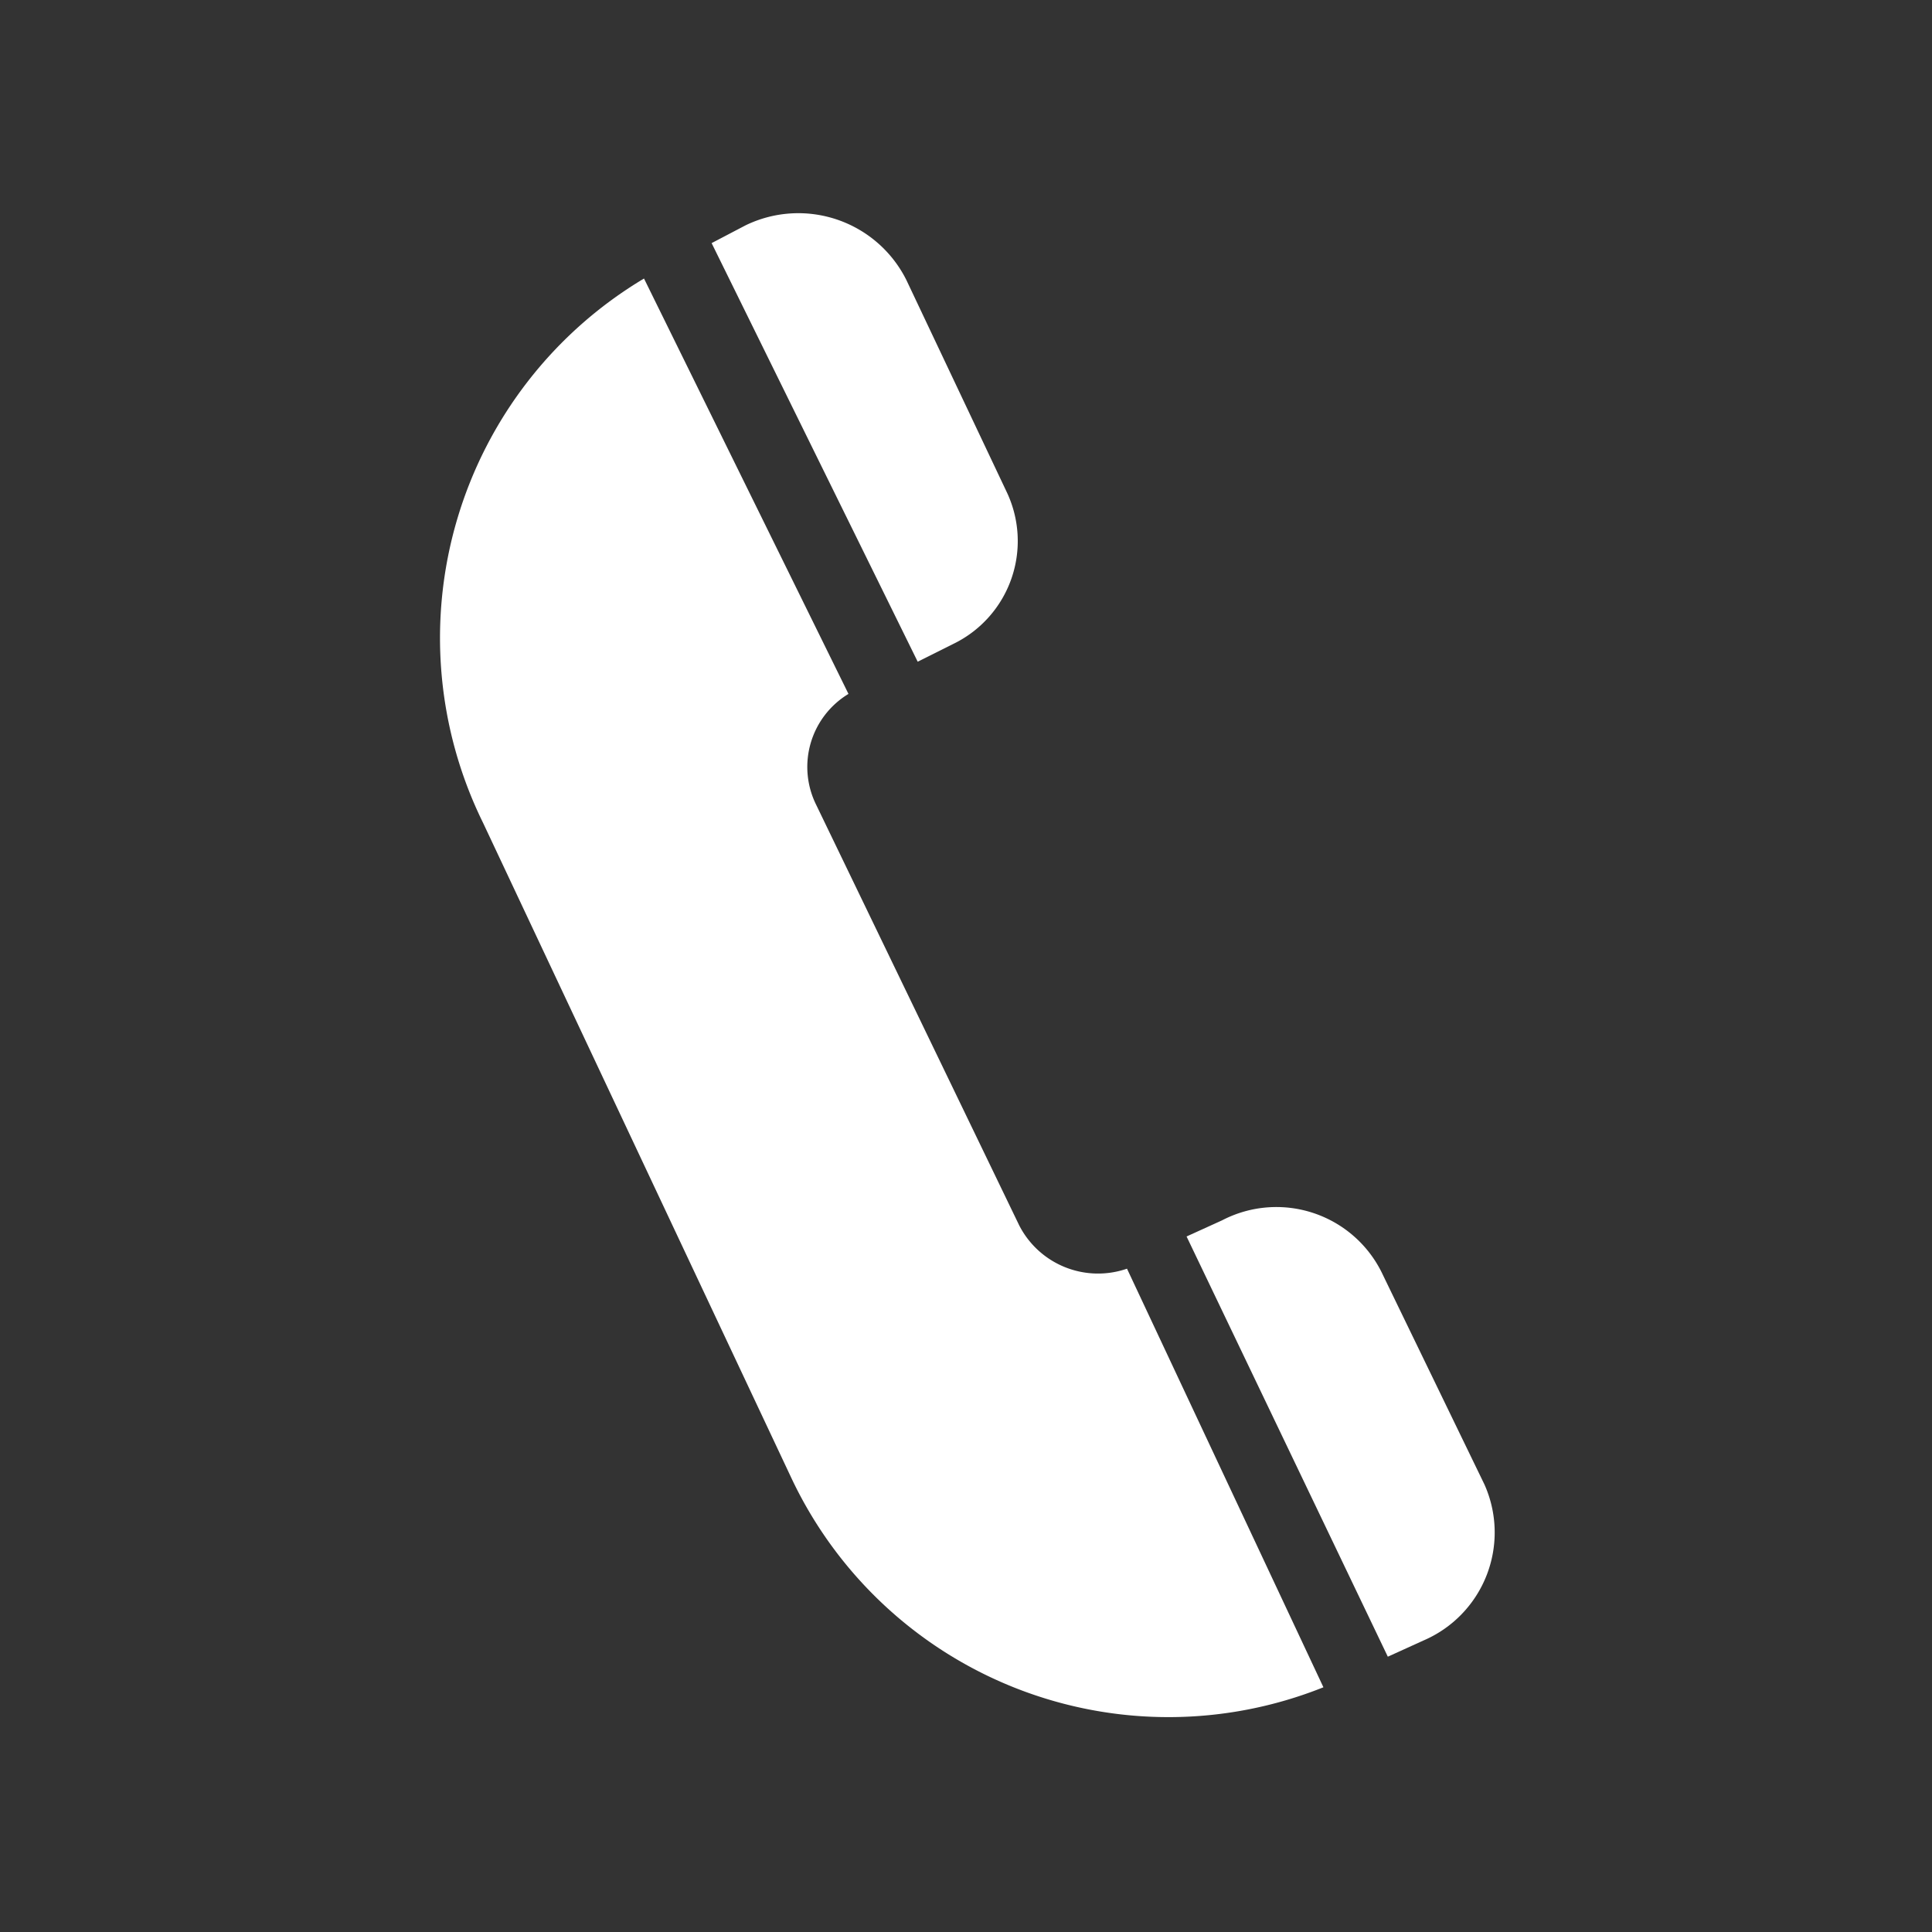 <svg id="e3afe42e-7f0f-4b89-b7cd-bf7badb5de63" data-name="Layer 1" xmlns="http://www.w3.org/2000/svg" viewBox="0 0 12 12"><rect x="0" y="0" width="12" height="12" fill="#333333" stroke="none"/><path d="M9.22,9.22l-.63-1.3a.73.73,0,0,0-1-.34l-.22.1,1.25,2.61.22-.1A.73.73,0,0,0,9.22,9.22Z" style="fill:#fff"/><path d="M7,7.88a.55.55,0,0,1-.67-.27L5.07,5a.53.53,0,0,1,.2-.69L4,1.73A2.6,2.6,0,0,0,3,5.11L4.92,9.19a2.59,2.59,0,0,0,3.3,1.29Z" style="fill:#fff"/><path d="M6.25,3.05,5.63,1.74a.75.75,0,0,0-1-.34l-.21.11L5.7,4.11,5.92,4A.71.71,0,0,0,6.25,3.05Z" style="fill:#fff"/></svg>